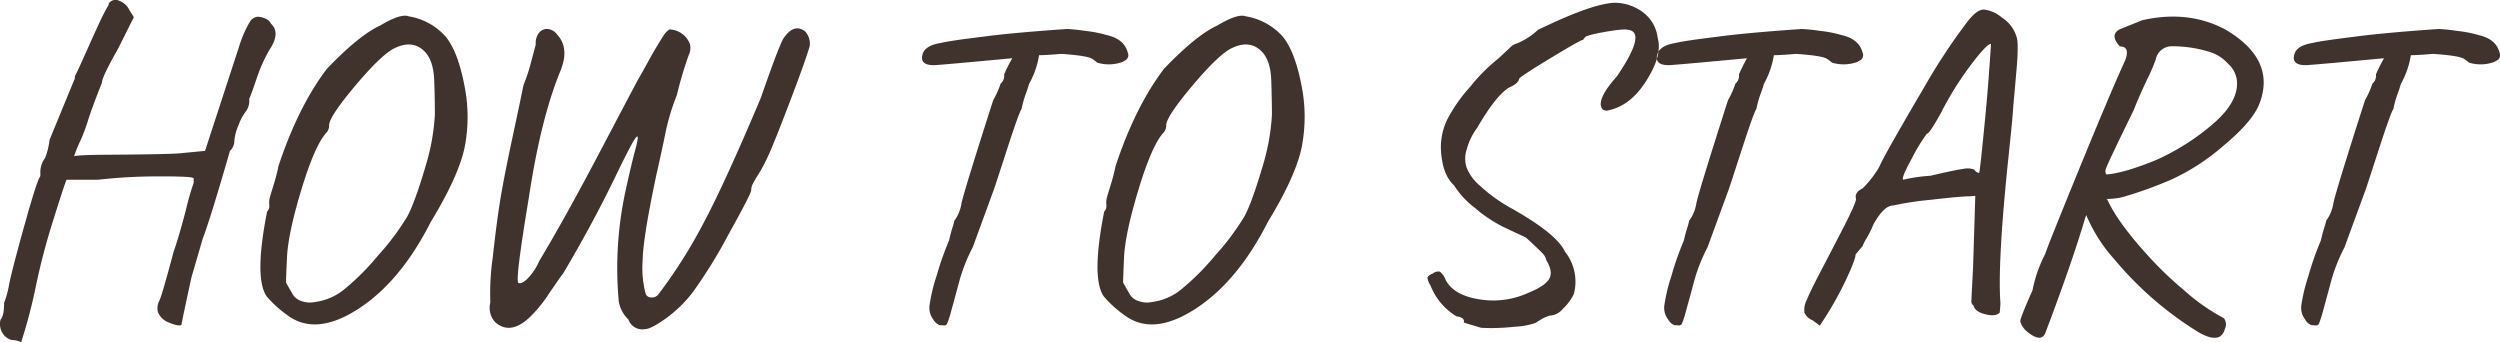 <svg xmlns="http://www.w3.org/2000/svg" width="515" height="70.5" viewBox="0 0 515 70.5">
  <defs>
    <style>
      .cls-1 {
        fill: #40332e;
        fill-rule: evenodd;
      }
    </style>
  </defs>
  <path id="_-e-howto_htxt" data-name="-e-howto_htxt" class="cls-1" d="M1155.59,1617.52a2.787,2.787,0,0,0,.9-2.02,9.964,9.964,0,0,1,.9-3.34,9.772,9.772,0,0,1,1.53-2.83,3.648,3.648,0,0,0,.63-2.52c0.24-.48.73-1.83,1.49-4.05a33.242,33.242,0,0,1,2.56-5.85q2.52-3.69.45-5.58a2.129,2.129,0,0,0-1.12-1.04,4.075,4.075,0,0,0-1.67-.4,2.179,2.179,0,0,0-1.62,1.13,23.364,23.364,0,0,0-2.16,4.99l-7.02,21.51-4.68.45q-1.71.27-17.37,0.36-4.95.09-4.95,0.36a28.532,28.532,0,0,1,1.44-3.51,38.929,38.929,0,0,0,1.49-4.05c0.5-1.62,1.45-4.17,2.83-7.65q0-1.17,3.33-7.02l3.24-6.48-0.9-1.44a3.74,3.74,0,0,0-2.11-1.94,1.685,1.685,0,0,0-2.12.5,1.539,1.539,0,0,1-.27.72c-0.18.3-.39,0.67-0.63,1.13s-0.6,1.18-1.08,2.2-1.41,3.08-2.79,6.17-2.13,4.69-2.25,4.81v0.45l-5.22,12.69a14.5,14.5,0,0,1-.9,3.69,4.943,4.943,0,0,0-.99,2.79v0.99q-0.63.63-3.24,9.99t-3.19,12.28a18.964,18.964,0,0,1-1.04,3.83q0,2.7-.72,3.42a3.534,3.534,0,0,0,.32,2.66,3.141,3.141,0,0,0,2.02,1.57,4.173,4.173,0,0,1,1.89.45,104.6,104.6,0,0,0,3.06-11.65,139.379,139.379,0,0,1,3.56-13.51c1.53-4.88,2.44-7.66,2.74-8.32h6.57a107.047,107.047,0,0,1,12.29-.68c4.89-.02,7.33.11,7.33,0.41v0.9a55.341,55.341,0,0,0-1.62,5.67q-1.44,5.49-2.52,8.55-2.34,8.82-2.92,10.04a3.369,3.369,0,0,0-.32,2.34,3.766,3.766,0,0,0,2.07,2.11q2.34,0.99,2.79.54,0-.27,2.07-9.81l2.34-8.01q1.53-3.96,5.58-18h0Zm40.59,2.16q-2.43,8.37-4.05,11.34a51.249,51.249,0,0,1-6.07,8.1,50.232,50.232,0,0,1-7.2,7.15,12.031,12.031,0,0,1-5.81,2.39,4.973,4.973,0,0,1-2.65-.18,3.269,3.269,0,0,1-1.85-1.35c-0.9-1.56-1.37-2.38-1.39-2.48q-0.06-.12.18-5.13,0.21-4.98,3.01-14.17t5.22-11.7a2.28,2.28,0,0,0,.45-1.35q-0.09-1.71,5.49-8.33,5.58-6.6,8.19-7.69,3.69-1.71,6.12.9,1.71,1.89,1.85,5.85t0.13,7.06a44.263,44.263,0,0,1-1.62,9.59h0Zm-20.61-19.08q-5.94,7.83-9.99,20.07a35.464,35.464,0,0,1-.9,3.55c-0.36,1.17-.63,2.06-0.81,2.66a4.468,4.468,0,0,0-.18,1.76,1.618,1.618,0,0,1-.45,1.39q-2.7,13.68-.09,17.46a22.916,22.916,0,0,0,4.14,3.78q5.85,4.5,14.63-1.13,8.775-5.61,15.07-18.04,5.76-9.45,6.98-15.48a32.691,32.691,0,0,0-.14-12.87q-1.35-6.84-3.87-9.85a13.037,13.037,0,0,0-7.56-4.1q-1.62-.63-5.85,1.89-4.32,1.98-10.98,8.91h0Zm90.85,18.04q1.125-2.37,4.41-10.98,3.285-8.58,4.19-11.74a3.776,3.776,0,0,0-.9-2.97q-2.25-1.8-4.41,1.26-0.9,1.26-4.77,12.42-7.56,17.91-12.02,26.19a103.518,103.518,0,0,1-9.04,14.22,1.722,1.722,0,0,1-1.62.67,1.155,1.155,0,0,1-1.08-.94,20.315,20.315,0,0,1-.59-6.39q0.045-4.77,2.84-17.91,1.44-6.39,1.98-9.18a46.707,46.707,0,0,1,2.25-7.29,77.224,77.224,0,0,1,2.43-8.19,3.4,3.4,0,0,0,.27-2.25,4.67,4.67,0,0,0-4.23-3.06,3.824,3.824,0,0,0-1.26,1.35c-0.24.36-.48,0.74-0.72,1.12-0.24.4-.56,0.92-0.95,1.58s-0.73,1.26-1.03,1.8-0.69,1.25-1.17,2.12-0.87,1.56-1.17,2.06q-0.45.78-7.83,14.81t-12.69,22.86a12.392,12.392,0,0,1-2.25,3.47c-0.84.87-1.52,1.23-2.03,1.08s0.2-5.99,2.12-17.51q2.43-16.2,6.48-26.1,1.98-4.77-.63-7.56a2.67,2.67,0,0,0-1.67-1.12,2.074,2.074,0,0,0-1.89.53,3.328,3.328,0,0,0-.85,2.57c-0.06.3-.39,1.55-0.99,3.73a32.418,32.418,0,0,1-1.53,4.64q-0.54,2.7-2.34,11.11-1.8,8.43-2.52,12.97t-1.49,11.51a51.055,51.055,0,0,0-.49,9.23,4.369,4.369,0,0,0,.99,4.05q3.15,2.79,7.2-1.08a28.074,28.074,0,0,0,3.96-4.9q2.43-3.555,2.88-4.1,6.3-10.62,11.25-20.97,1.53-3.15,2.61-5.17c0.72-1.36,1.18-2.03,1.39-2.03s0.06,0.95-.45,2.84-1.15,4.6-1.93,8.14a75.061,75.061,0,0,0-1.44,23.04,6.789,6.789,0,0,0,1.98,3.69,3.029,3.029,0,0,0,3.42,1.98q1.17,0,4.18-2.12a26.64,26.64,0,0,0,5.63-5.44,100.756,100.756,0,0,0,7.33-11.84q4.725-8.49,4.73-9.18a3.093,3.093,0,0,1,.36-1.39,22.946,22.946,0,0,1,1.17-1.98A32.88,32.88,0,0,0,1266.42,1618.64Zm66.74-20.11a8.343,8.343,0,0,1,1.08.81,8.135,8.135,0,0,0,5.31-.18,1.047,1.047,0,0,1,.27-0.18,1.252,1.252,0,0,0,.72-1.71q-0.72-2.79-4.32-3.6a23.815,23.815,0,0,0-4.32-.85,38.349,38.349,0,0,0-3.87-.41q-11.7.81-17.55,1.62-6.66.81-8.46,1.26-3.33.54-3.78,2.43-0.63,2.52,3.42,2.07,1.62-.09,15.03-1.35v0.09a33.129,33.129,0,0,0-1.62,3.24,2.075,2.075,0,0,1-.72,1.89,18.578,18.578,0,0,1-1.53,3.42q-6.03,18.81-6.53,21.24a8.079,8.079,0,0,1-1.48,3.6,10.721,10.721,0,0,1-.41,1.48c-0.27.88-.49,1.73-0.67,2.57a61.739,61.739,0,0,0-2.57,7.29,34.991,34.991,0,0,0-1.48,6.25,3.994,3.994,0,0,0,.81,2.75,2.616,2.616,0,0,0,1.3,1.17,6.479,6.479,0,0,1,.86.05,0.667,0.667,0,0,0,.67-0.36,19.048,19.048,0,0,0,.86-2.66q0.63-2.25,1.62-5.94a34.315,34.315,0,0,1,2.79-7.11l4.32-11.79q0.18-.45,2.7-8.23t3.06-8.51a21.3,21.3,0,0,1,.81-2.97,22.726,22.726,0,0,0,.72-2.16,18.068,18.068,0,0,0,2.07-5.94q1.35,0,4.59-.27,5.22,0.36,6.3.99h0Zm35.46,21.15q-2.43,8.37-4.05,11.34a51.453,51.453,0,0,1-6.08,8.1,49.718,49.718,0,0,1-7.2,7.15,11.959,11.959,0,0,1-5.8,2.39,5.017,5.017,0,0,1-2.66-.18,3.278,3.278,0,0,1-1.84-1.35c-0.9-1.56-1.37-2.38-1.4-2.48q-0.045-.12.18-5.13,0.225-4.98,3.02-14.17t5.22-11.7a2.28,2.28,0,0,0,.45-1.35q-0.09-1.71,5.49-8.33,5.58-6.6,8.19-7.69,3.69-1.71,6.12.9,1.71,1.89,1.84,5.85t0.14,7.06a44.263,44.263,0,0,1-1.62,9.59h0Zm-20.61-19.08q-5.94,7.83-9.99,20.07a35.464,35.464,0,0,1-.9,3.55c-0.36,1.17-.63,2.06-0.81,2.66a4.468,4.468,0,0,0-.18,1.76,1.618,1.618,0,0,1-.45,1.39q-2.7,13.68-.09,17.46a22.916,22.916,0,0,0,4.14,3.78q5.85,4.5,14.62-1.13,8.775-5.61,15.08-18.04,5.76-9.45,6.97-15.48a32.682,32.682,0,0,0-.13-12.87q-1.35-6.84-3.87-9.85a13.037,13.037,0,0,0-7.56-4.1q-1.62-.63-5.85,1.89-4.32,1.98-10.98,8.91h0Zm77.03-8.01a14.326,14.326,0,0,1-4.32,2.79,5.622,5.622,0,0,0-.99.45l-2.88,2.7a34.668,34.668,0,0,0-5.67,5.67,31.842,31.842,0,0,0-4.77,6.75,13.035,13.035,0,0,0-1.26,7.51c0.3,2.8,1.17,4.85,2.61,6.17a17.715,17.715,0,0,0,4.28,4.63,28.367,28.367,0,0,0,5.85,3.92q2.655,1.26,4.63,2.16,1.8,1.62,3.42,3.24a2.765,2.765,0,0,1,.81,1.44c0.96,1.56,1.17,2.84.63,3.82s-1.92,1.94-4.14,2.84a17.442,17.442,0,0,1-10.17,1.44q-5.31-.81-7.02-3.96a3.937,3.937,0,0,0-1.21-1.76,1.763,1.763,0,0,0-1.49.41,2.052,2.052,0,0,0-1.08.76,3.584,3.584,0,0,0,.63,1.67,12.85,12.85,0,0,0,5.4,6.39,2.06,2.06,0,0,1,1.26.45,0.7,0.7,0,0,1,.18.81l3.6,1.08a43.106,43.106,0,0,0,6.89-.22,15.717,15.717,0,0,0,4.27-.77c0.36-.24.83-0.53,1.4-0.86a5.844,5.844,0,0,1,1.66-.67,3.73,3.73,0,0,0,2.61-1.39,10.669,10.669,0,0,0,2.25-3.02,9.864,9.864,0,0,0-1.8-8.73q-1.71-3.78-11.61-9.27a32.346,32.346,0,0,1-5.85-4.28,9.543,9.543,0,0,1-2.79-3.73,5.864,5.864,0,0,1,0-3.82,13.078,13.078,0,0,1,2.16-4.46q3.87-6.66,6.57-8.28,1.89-.81,2.07-1.8,0.18-.45,6.48-4.27t6.66-3.74l0.36-.45c0-.3,1.34-0.69,4.01-1.17s4.33-.63,4.99-0.45q3.78,0.54-2.34,9.54-4.5,5.04-2.97,6.84a1.364,1.364,0,0,0,1.26.18q5.04-1.08,8.46-7.29,2.52-4.41,1.62-7.65a7.74,7.74,0,0,0-2.83-5.09,9.846,9.846,0,0,0-5.81-2.11q-4.5,0-16.02,5.58h0Zm59.49,5.94a8.343,8.343,0,0,1,1.08.81,8.135,8.135,0,0,0,5.31-.18,1.047,1.047,0,0,1,.27-0.18,1.252,1.252,0,0,0,.72-1.71q-0.72-2.79-4.32-3.6a23.815,23.815,0,0,0-4.32-.85,38.349,38.349,0,0,0-3.87-.41q-11.7.81-17.55,1.62-6.66.81-8.46,1.26-3.33.54-3.78,2.43-0.63,2.52,3.42,2.07,1.62-.09,15.03-1.35v0.09a33.129,33.129,0,0,0-1.62,3.24,2.075,2.075,0,0,1-.72,1.89,18.578,18.578,0,0,1-1.53,3.42q-6.03,18.81-6.52,21.24a8.076,8.076,0,0,1-1.49,3.6,9.9,9.9,0,0,1-.4,1.48c-0.27.88-.5,1.73-0.68,2.57a62.006,62.006,0,0,0-2.56,7.29,35.339,35.339,0,0,0-1.49,6.25,3.994,3.994,0,0,0,.81,2.75,2.621,2.621,0,0,0,1.31,1.17,6.333,6.333,0,0,1,.85.05,0.681,0.681,0,0,0,.68-0.36,19.69,19.69,0,0,0,.85-2.66q0.63-2.25,1.62-5.94a34.315,34.315,0,0,1,2.79-7.11l4.32-11.79q0.18-.45,2.7-8.23t3.06-8.51a21.3,21.3,0,0,1,.81-2.97,22.726,22.726,0,0,0,.72-2.16,18.068,18.068,0,0,0,2.07-5.94q1.35,0,4.59-.27,5.22,0.36,6.3.99h0Zm30.42,22.86a3.767,3.767,0,0,0-2.16-.18q-1.53.18-6.93,1.44a33.644,33.644,0,0,0-5.58.81q-0.45-.36,1.89-4.59a34.164,34.164,0,0,1,2.97-4.86q0.54,0,2.97-4.41a65.585,65.585,0,0,1,5.99-9.63q3.375-4.5,4.27-4.5-0.63,9.81-1.35,16.74-0.9,9.27-1.08,9.81h-0.18a1.193,1.193,0,0,1-.81-0.63h0Zm8.82-26.82a7.078,7.078,0,0,0-3.15-4.5,6.945,6.945,0,0,0-3.69-1.66q-1.53-.045-3.6,2.74a122.276,122.276,0,0,0-8.55,12.96q-8.37,14.22-9.45,16.74a21.286,21.286,0,0,1-3.42,4.41q-1.71.81-1.35,2.16,0,0.9-3.01,6.71t-4.68,9q-1.665,3.195-2.43,5.04a4.406,4.406,0,0,0-.5,2.7,3.093,3.093,0,0,0,1.71,1.57l1.44,1.08a70.334,70.334,0,0,0,5.49-9.63q1.89-4.05,1.89-5.04l1.44-1.71a9.025,9.025,0,0,1,.86-1.67,21.622,21.622,0,0,0,1.39-2.83q2.16-3.87,4.05-3.87a64.6,64.6,0,0,1,7.74-1.17q6.21-.72,8.01-0.72l1.17-.09-0.45,14.58q-0.36,6.84-.36,7.25a1.008,1.008,0,0,0,.45.76q0.27,1.26,2.43,1.8t2.97-.36q0-.09.09-1.08a7.223,7.223,0,0,0,0-1.62q-0.45-8.19,1.53-27.63,0.99-9.45,1.08-10.89t0.27-3.33c0.12-1.26.21-2.26,0.27-3.01s0.14-1.64.23-2.66,0.15-1.86.18-2.52,0.04-1.32.04-1.98a9.9,9.9,0,0,0-.09-1.53h0Zm43.47,5.04a5.416,5.416,0,0,1,1.8,3.6q0.27,4.23-4.86,8.69a48.223,48.223,0,0,1-11.61,7.42q-6.75,2.79-10.44,3.06a1.189,1.189,0,0,1-.13-1.04q0.135-.75,5.8-12.28,0.81-2.16,2.66-6.12a38.761,38.761,0,0,0,1.84-4.23,3.349,3.349,0,0,1,3.24-2.74,25.931,25.931,0,0,1,8.01,1.21A8.394,8.394,0,0,1,1567.24,1599.61Zm-22.41-7.11q-2.07,1.17.09,3.51,2.16,0,1.08,2.88-2.79,6.03-9.4,22.19t-7.07,17.68a27.917,27.917,0,0,0-2.61,7.47q-2.52,5.67-2.52,6.39a4.028,4.028,0,0,0,1.44,2.16q2.97,2.43,3.78.09,5.49-14.49,8.19-23.67l0.18-.45a32.326,32.326,0,0,0,5.85,9.18,70.955,70.955,0,0,0,16.83,14.67q2.97,1.89,4.68,1.26a2.432,2.432,0,0,0,1.17-1.62,2.091,2.091,0,0,0-.18-2.25,41.629,41.629,0,0,1-8.37-5.9,72.769,72.769,0,0,1-7.65-7.42q-5.94-6.57-8.01-11.16l-0.18-.09a13.437,13.437,0,0,0,3.6-.45,85.122,85.122,0,0,0,9.72-3.51,44.9,44.9,0,0,0,10.89-7.07q5.85-4.89,7.29-8.5,3.6-9.18-7.02-15.39-7.65-4.05-17.1-1.89Zm70.92,6.03a8.343,8.343,0,0,1,1.08.81,8.135,8.135,0,0,0,5.31-.18,1.047,1.047,0,0,1,.27-0.18,1.252,1.252,0,0,0,.72-1.71q-0.72-2.79-4.32-3.6a23.815,23.815,0,0,0-4.32-.85,38.349,38.349,0,0,0-3.87-.41q-11.7.81-17.55,1.62-6.66.81-8.46,1.26-3.33.54-3.78,2.43-0.63,2.52,3.42,2.07,1.62-.09,15.03-1.35v0.09a33.129,33.129,0,0,0-1.62,3.24,2.075,2.075,0,0,1-.72,1.89,18.578,18.578,0,0,1-1.53,3.42q-6.03,18.81-6.52,21.24a8.076,8.076,0,0,1-1.49,3.6,9.9,9.9,0,0,1-.4,1.48c-0.27.88-.5,1.73-0.68,2.57a62.006,62.006,0,0,0-2.56,7.29,35.339,35.339,0,0,0-1.49,6.25,3.994,3.994,0,0,0,.81,2.75,2.621,2.621,0,0,0,1.31,1.17,6.333,6.333,0,0,1,.85.05,0.681,0.681,0,0,0,.68-0.36,19.69,19.69,0,0,0,.85-2.66q0.63-2.25,1.62-5.94a34.315,34.315,0,0,1,2.79-7.11l4.32-11.79q0.18-.45,2.7-8.23t3.06-8.51a21.3,21.3,0,0,1,.81-2.97,22.726,22.726,0,0,0,.72-2.16,18.068,18.068,0,0,0,2.07-5.94q1.35,0,4.59-.27,5.22,0.36,6.3.99h0Z" transform="translate(-1108.22 -1586.44)"/>
</svg>
